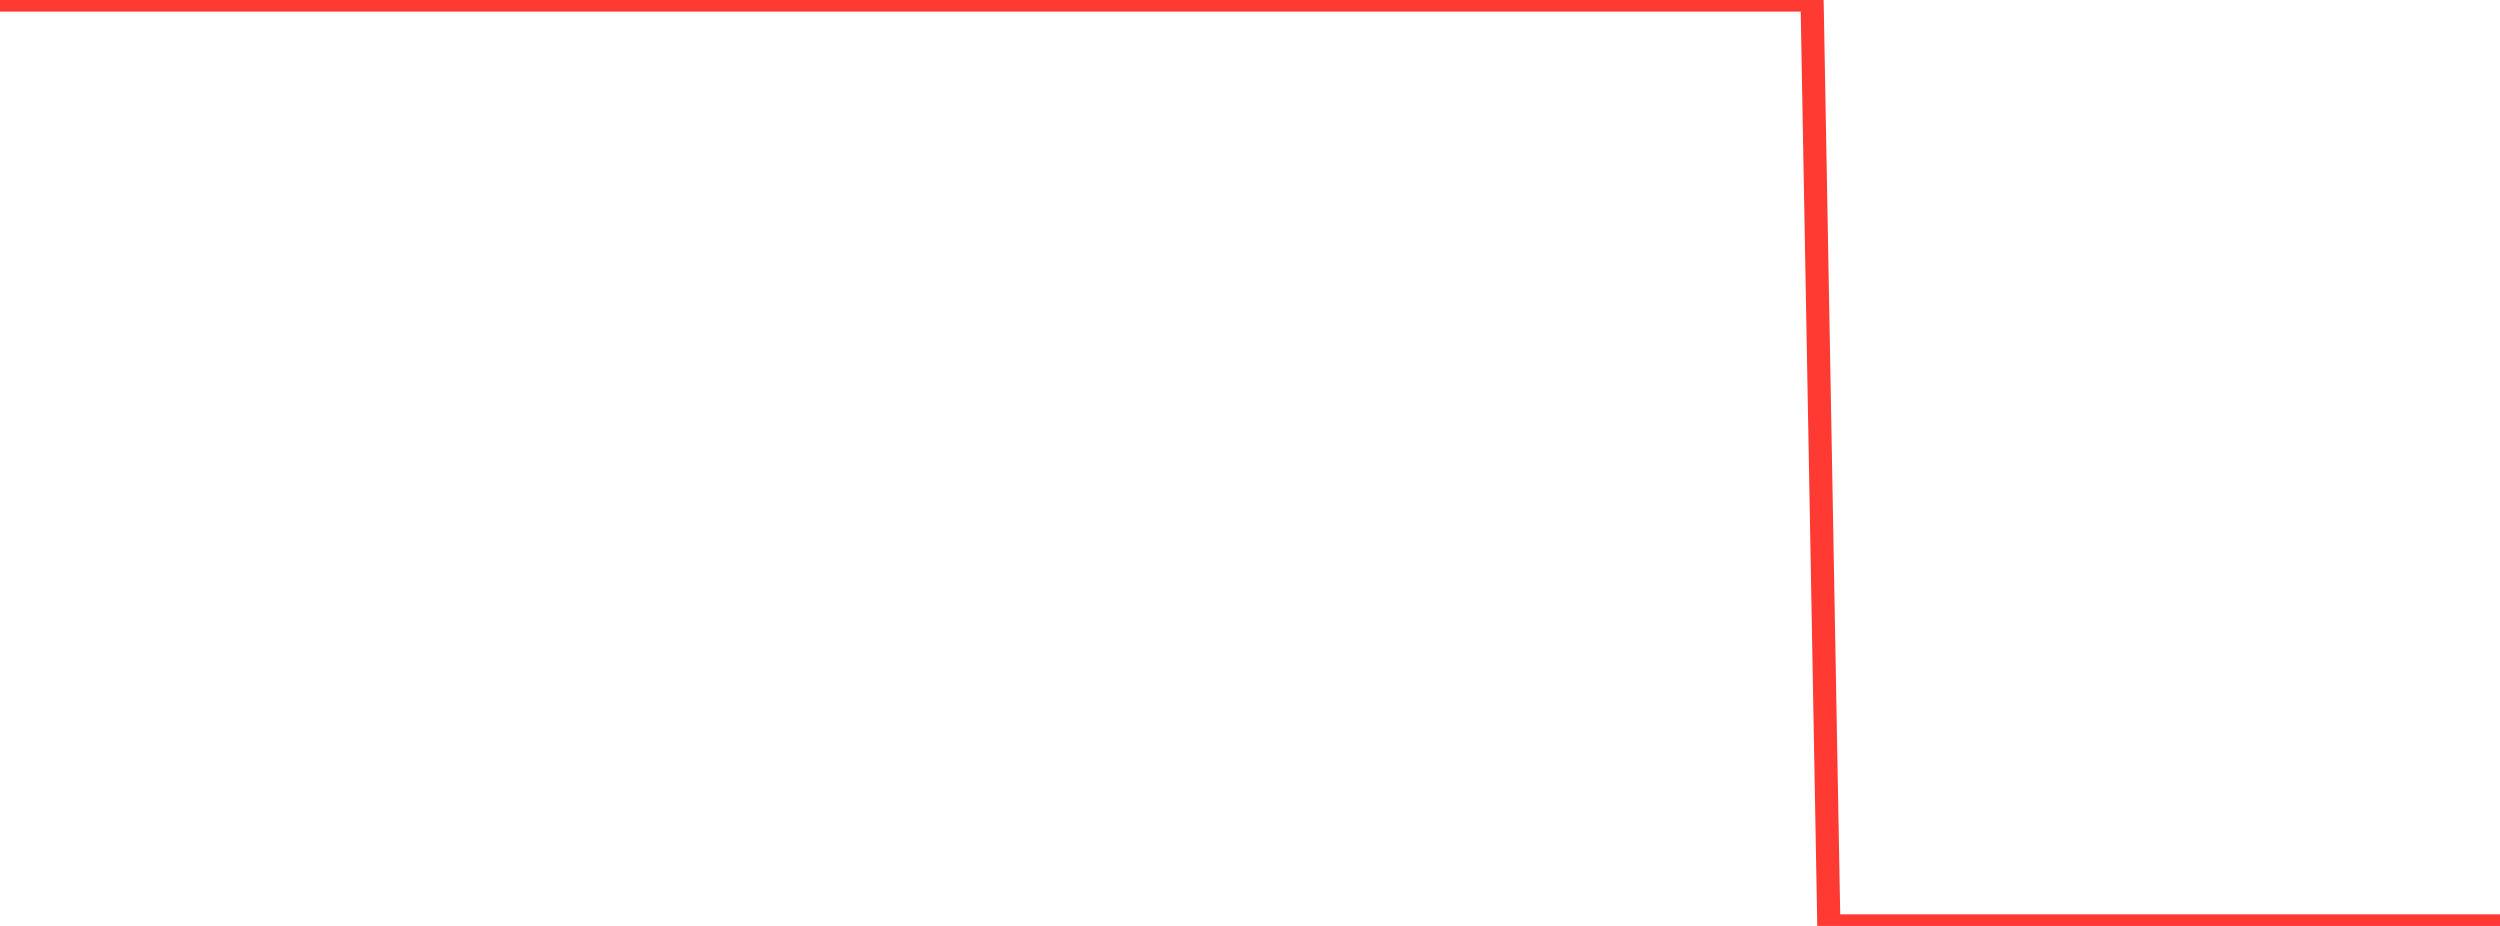 <?xml version="1.0" standalone="no"?>
<!DOCTYPE svg PUBLIC "-//W3C//DTD SVG 1.1//EN" "http://www.w3.org/Graphics/SVG/1.1/DTD/svg11.dtd">

<svg width="135" height="50" viewBox="0 0 135 50" preserveAspectRatio="none" 
  xmlns="http://www.w3.org/2000/svg"
  xmlns:xlink="http://www.w3.org/1999/xlink">


<polyline points="0.0, 0.0 0.906, 0.0 1.812, 0.0 2.718, 0.0 3.624, 0.0 4.53, 0.0 5.436, 0.0 6.342, 0.0 7.248, 0.0 8.154, 0.0 9.06, 0.0 9.966, 0.0 10.872, 0.0 11.779, 0.0 12.685, 0.0 13.591, 0.0 14.497, 0.0 15.403, 0.0 16.309, 0.0 17.215, 0.0 18.121, 0.0 19.027, 0.0 19.933, 0.0 20.839, 0.0 21.745, 0.0 22.651, 0.0 23.557, 0.0 24.463, 0.0 25.369, 0.0 26.275, 0.0 27.181, 0.0 28.087, 0.0 28.993, 0.0 29.899, 0.0 30.805, 0.0 31.711, 0.0 32.617, 0.0 33.523, 0.0 34.43, 0.0 35.336, 0.0 36.242, 0.0 37.148, 0.0 38.054, 0.0 38.96, 0.0 39.866, 0.0 40.772, 0.0 41.678, 0.0 42.584, 0.0 43.49, 0.0 44.396, 0.0 45.302, 0.0 46.208, 0.0 47.114, 0.0 48.02, 0.0 48.926, 0.0 49.832, 0.0 50.738, 0.0 51.644, 0.0 52.55, 0.0 53.456, 0.0 54.362, 0.0 55.268, 0.0 56.174, 0.0 57.081, 0.0 57.987, 0.0 58.893, 0.0 59.799, 0.0 60.705, 0.0 61.611, 0.0 62.517, 0.0 63.423, 0.0 64.329, 0.0 65.235, 0.0 66.141, 0.0 67.047, 0.0 67.953, 0.0 68.859, 0.0 69.765, 0.0 70.671, 0.0 71.577, 0.0 72.483, 0.0 73.389, 0.0 74.295, 0.0 75.201, 0.0 76.107, 0.0 77.013, 0.0 77.919, 0.0 78.826, 0.0 79.732, 0.0 80.638, 0.0 81.544, 0.0 82.45, 0.0 83.356, 0.0 84.262, 0.0 85.168, 0.0 86.074, 0.0 86.98, 0.0 87.886, 0.0 88.792, 0.0 89.698, 0.0 90.604, 0.0 91.51, 0.0 92.416, 0.0 93.322, 0.0 94.228, 0.0 95.134, 0.0 96.04, 0.0 96.946, 0.0 97.852, 0.0 98.758, 50.0 99.664, 50.0 100.57, 50.0 101.477, 50.0 102.383, 50.0 103.289, 50.0 104.195, 50.0 105.101, 50.0 106.007, 50.0 106.913, 50.0 107.819, 50.0 108.725, 50.0 109.631, 50.0 110.537, 50.0 111.443, 50.0 112.349, 50.0 113.255, 50.0 114.161, 50.0 115.067, 50.0 115.973, 50.0 116.879, 50.0 117.785, 50.0 118.691, 50.0 119.597, 50.0 120.503, 50.0 121.409, 50.0 122.315, 50.0 123.221, 50.0 124.128, 50.0 125.034, 50.0 125.94, 50.0 126.846, 50.0 127.752, 50.0 128.658, 50.0 129.564, 50.0 130.47, 50.0 131.376, 50.0 132.282, 50.0 133.188, 50.0 134.094, 50.0 135.0, 50.0" fill="none" stroke="#ff3a33" stroke-width="1.25"/>

</svg>